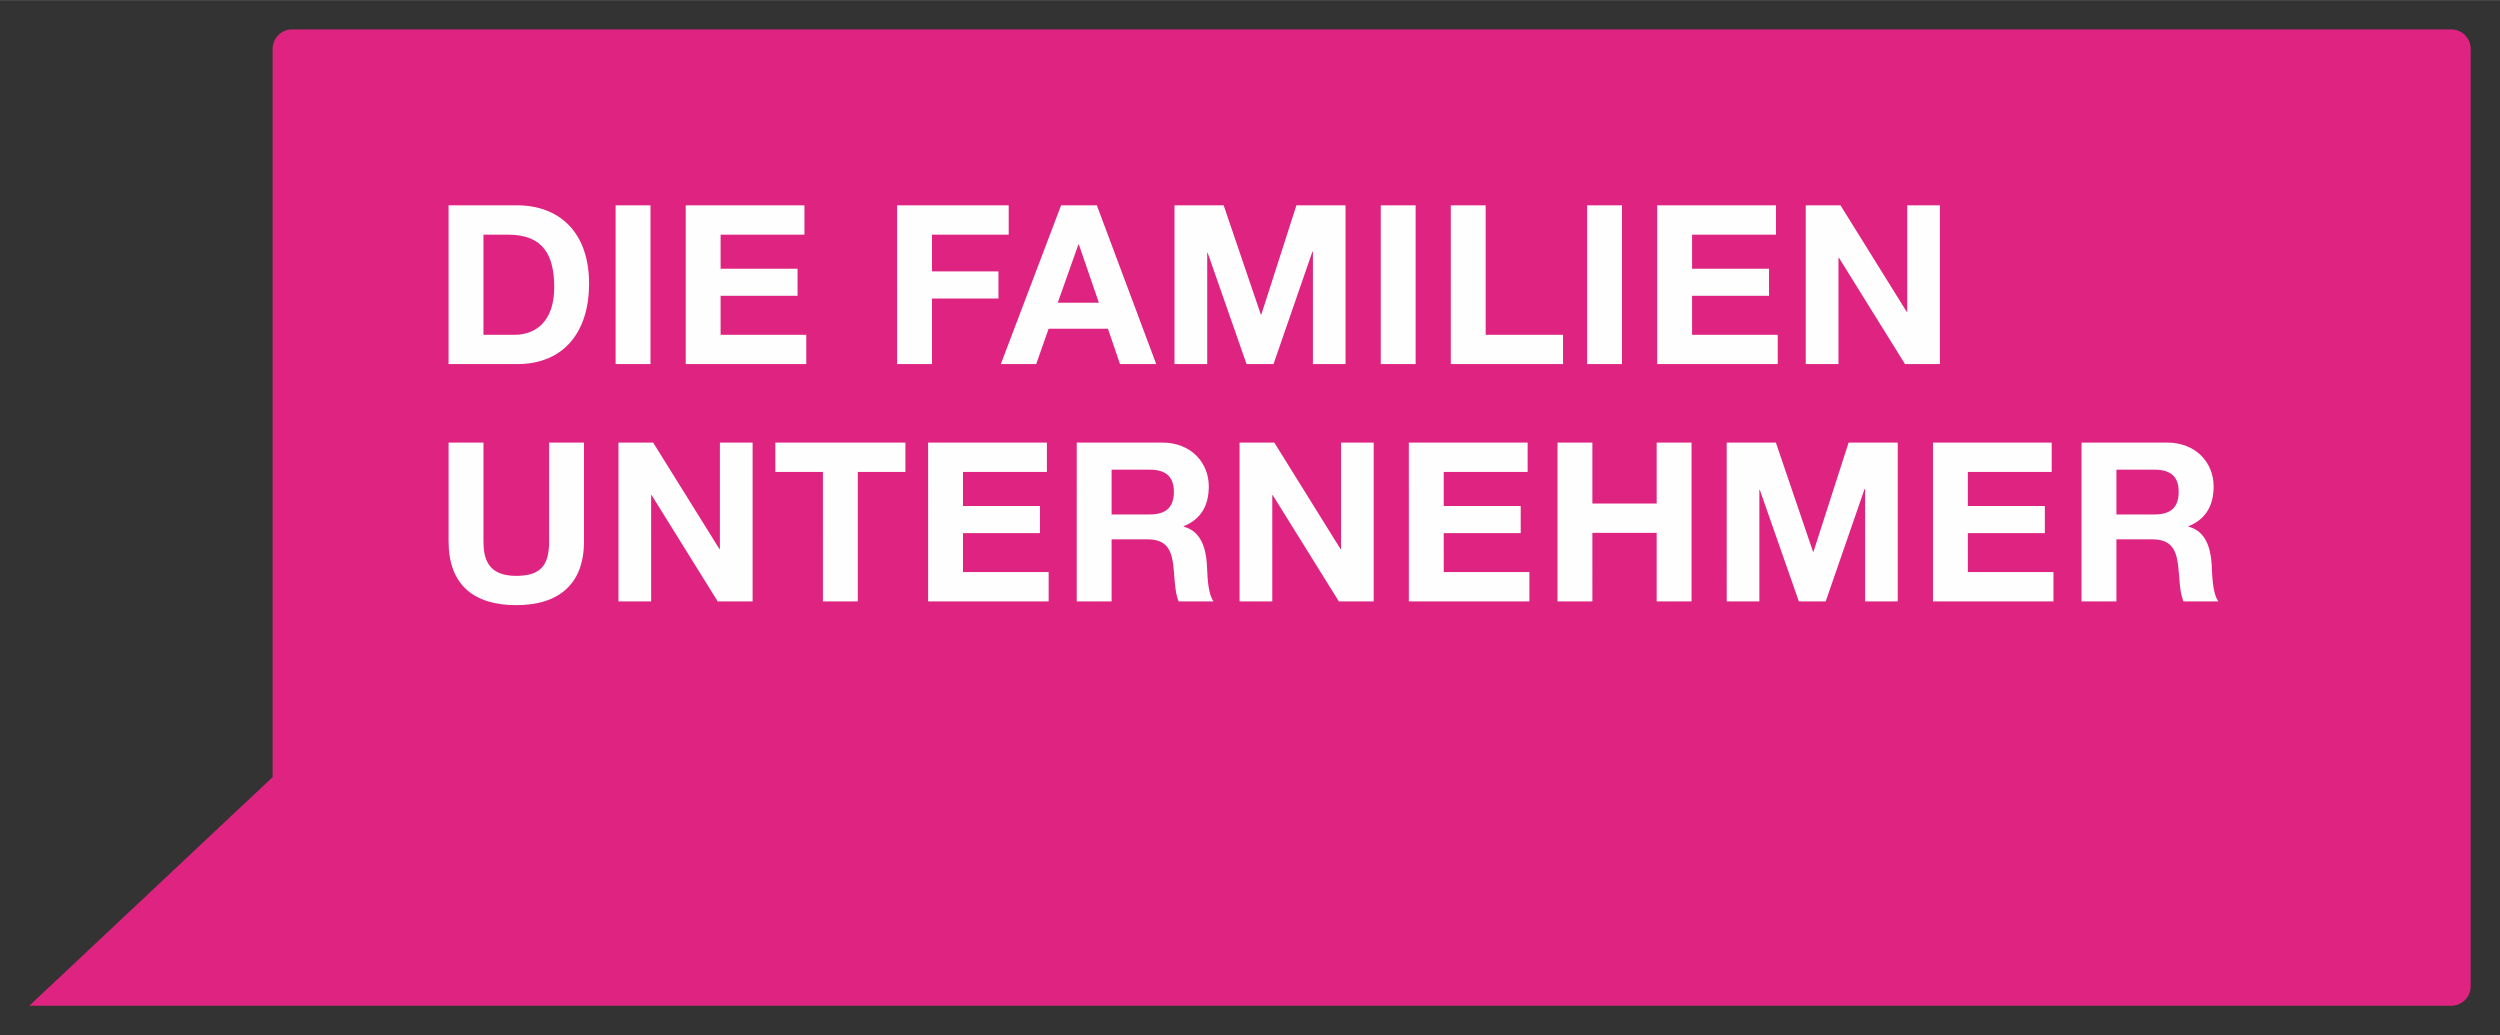 <svg xmlns:svg="http://www.w3.org/2000/svg" xmlns="http://www.w3.org/2000/svg" id="svg887" width="1024" height="424" viewBox="-1.733 -1.733 147.917 61.236"><rect x="-1.733" y="-1.733" width="147.917" height="61.236" fill="#333333" stroke="none"/><defs id="defs884"></defs><path id="path440" style="fill:#de2381;fill-opacity:1;fill-rule:nonzero;stroke:none;stroke-width:1.333" d="m 15.553,0 h 127.74 c 0.639,0 1.157,0.517 1.157,1.156 v 55.456 c 0,0.64 -0.519,1.157 -1.157,1.157 H 0 L 14.397,44.239 V 1.156 C 14.397,0.517 14.916,0 15.553,0"></path><path id="path444" style="fill:#fefefe;fill-opacity:1;fill-rule:nonzero;stroke:none;stroke-width:1.333" d="m 24.807,19.804 h 4.052 c 2.868,0 4.263,-2.024 4.263,-4.749 0,-3.12 -1.828,-4.645 -4.263,-4.645 h -4.052 z m 2.064,-7.657 h 1.475 c 2.053,0 2.713,1.211 2.713,3.105 0,2.081 -1.148,2.819 -2.345,2.819 H 26.871 Z m 65.3,7.657 h 2.064 V 10.41 h -1.032 -1.032 z m -12.209,0 h 2.064 V 10.41 h -1.032 -1.032 z m -45.271,0 h 2.064 V 10.41 h -1.032 -1.032 z m 4.148,0 h 7.132 v -1.733 h -5.068 v -2.307 h 4.553 v -1.604 H 40.903 v -2.013 h 4.96 V 10.41 h -7.024 z m 12.507,0 h 2.064 v -3.881 h 3.932 V 14.318 h -3.932 v -2.171 h 4.539 V 10.41 h -6.603 z m 6.136,0 h 2.092 l 0.737,-2.092 h 3.509 l 0.713,2.092 h 2.144 L 63.163,10.41 h -2.115 z m 4.591,-7.079 h 0.027 l 1.184,3.449 h -2.435 z m 5.685,7.079 h 1.936 v -6.592 h 0.024 l 2.303,6.592 h 1.595 l 2.303,-6.657 h 0.028 v 6.657 h 1.932 V 10.41 h -2.908 l -2.076,6.463 h -0.028 l -2.2,-6.463 h -2.908 z m 16.348,0 H 90.747 V 18.071 H 86.17 V 10.41 h -2.064 z m 12.212,0 h 7.132 v -1.733 h -5.068 v -2.307 h 4.553 v -1.604 h -4.553 v -2.013 h 4.964 V 10.41 h -7.028 z m 8.789,0 h 1.936 v -6.289 h 0.028 l 3.909,6.289 h 2.064 V 10.41 h -1.933 v 6.303 h -0.028 l -3.92,-6.303 h -2.056 z m -72.287,4.644 h -2.064 v 5.843 c 0,1.397 -0.473,2.043 -1.948,2.043 -1.673,0 -1.936,-1.015 -1.936,-2.043 v -5.843 h -2.064 v 5.843 c 0,2.555 1.472,3.775 4,3.775 2.515,0 4.012,-1.235 4.012,-3.775 z m 2.04,9.395 h 1.933 V 27.554 h 0.027 l 3.909,6.289 h 2.068 v -9.395 h -1.937 v 6.303 h -0.023 l -3.925,-6.303 h -2.052 z m 12.097,0 h 2.063 v -7.66 h 2.817 v -1.735 h -7.697 v 1.735 h 2.817 z m 6.223,0 h 7.132 v -1.735 h -5.068 V 29.806 h 4.555 v -1.607 h -4.555 v -2.016 h 4.965 v -1.735 h -7.029 z m 8.793,0 h 2.064 v -3.672 h 2.068 c 1.04,0 1.423,0.435 1.567,1.423 0.103,0.749 0.079,1.657 0.327,2.249 h 2.067 c -0.369,-0.525 -0.353,-1.632 -0.393,-2.223 -0.068,-0.948 -0.359,-1.935 -1.371,-2.197 v -0.028 c 1.04,-0.419 1.485,-1.247 1.485,-2.355 0,-1.421 -1.064,-2.592 -2.749,-2.592 h -5.064 z m 2.064,-7.791 h 2.264 c 0.924,0 1.421,0.395 1.421,1.304 0,0.948 -0.497,1.343 -1.421,1.343 h -2.264 z m 7.571,7.791 h 1.936 V 27.554 h 0.024 l 3.913,6.289 h 2.064 v -9.395 h -1.933 v 6.303 h -0.028 l -3.92,-6.303 h -2.056 z m 10.016,0 h 7.132 v -1.735 h -5.068 V 29.806 h 4.555 v -1.607 h -4.555 v -2.016 h 4.965 v -1.735 h -7.029 z m 8.795,0 h 2.064 V 29.79 h 3.804 v 4.053 h 2.064 v -9.395 h -2.064 v 3.605 h -3.804 v -3.605 h -2.064 z m 10.012,0 h 1.932 v -6.592 h 0.028 l 2.308,6.592 h 1.589 l 2.303,-6.657 h 0.028 v 6.657 h 1.932 v -9.395 h -2.908 l -2.08,6.46 h -0.024 l -2.199,-6.46 h -2.909 z m 12.204,0 h 7.128 v -1.735 h -5.064 V 29.806 h 4.555 v -1.607 h -4.555 v -2.016 h 4.96 v -1.735 h -7.024 z m 8.789,0 h 2.064 v -3.672 h 2.068 c 1.04,0 1.423,0.435 1.567,1.423 0.107,0.749 0.079,1.657 0.331,2.249 h 2.064 c -0.371,-0.525 -0.355,-1.632 -0.395,-2.223 -0.068,-0.948 -0.355,-1.935 -1.367,-2.197 v -0.028 c 1.04,-0.419 1.485,-1.247 1.485,-2.355 0,-1.421 -1.067,-2.592 -2.749,-2.592 h -5.068 z m 2.064,-7.791 h 2.268 c 0.92,0 1.417,0.395 1.417,1.304 0,0.948 -0.497,1.343 -1.417,1.343 h -2.268 z"></path></svg>